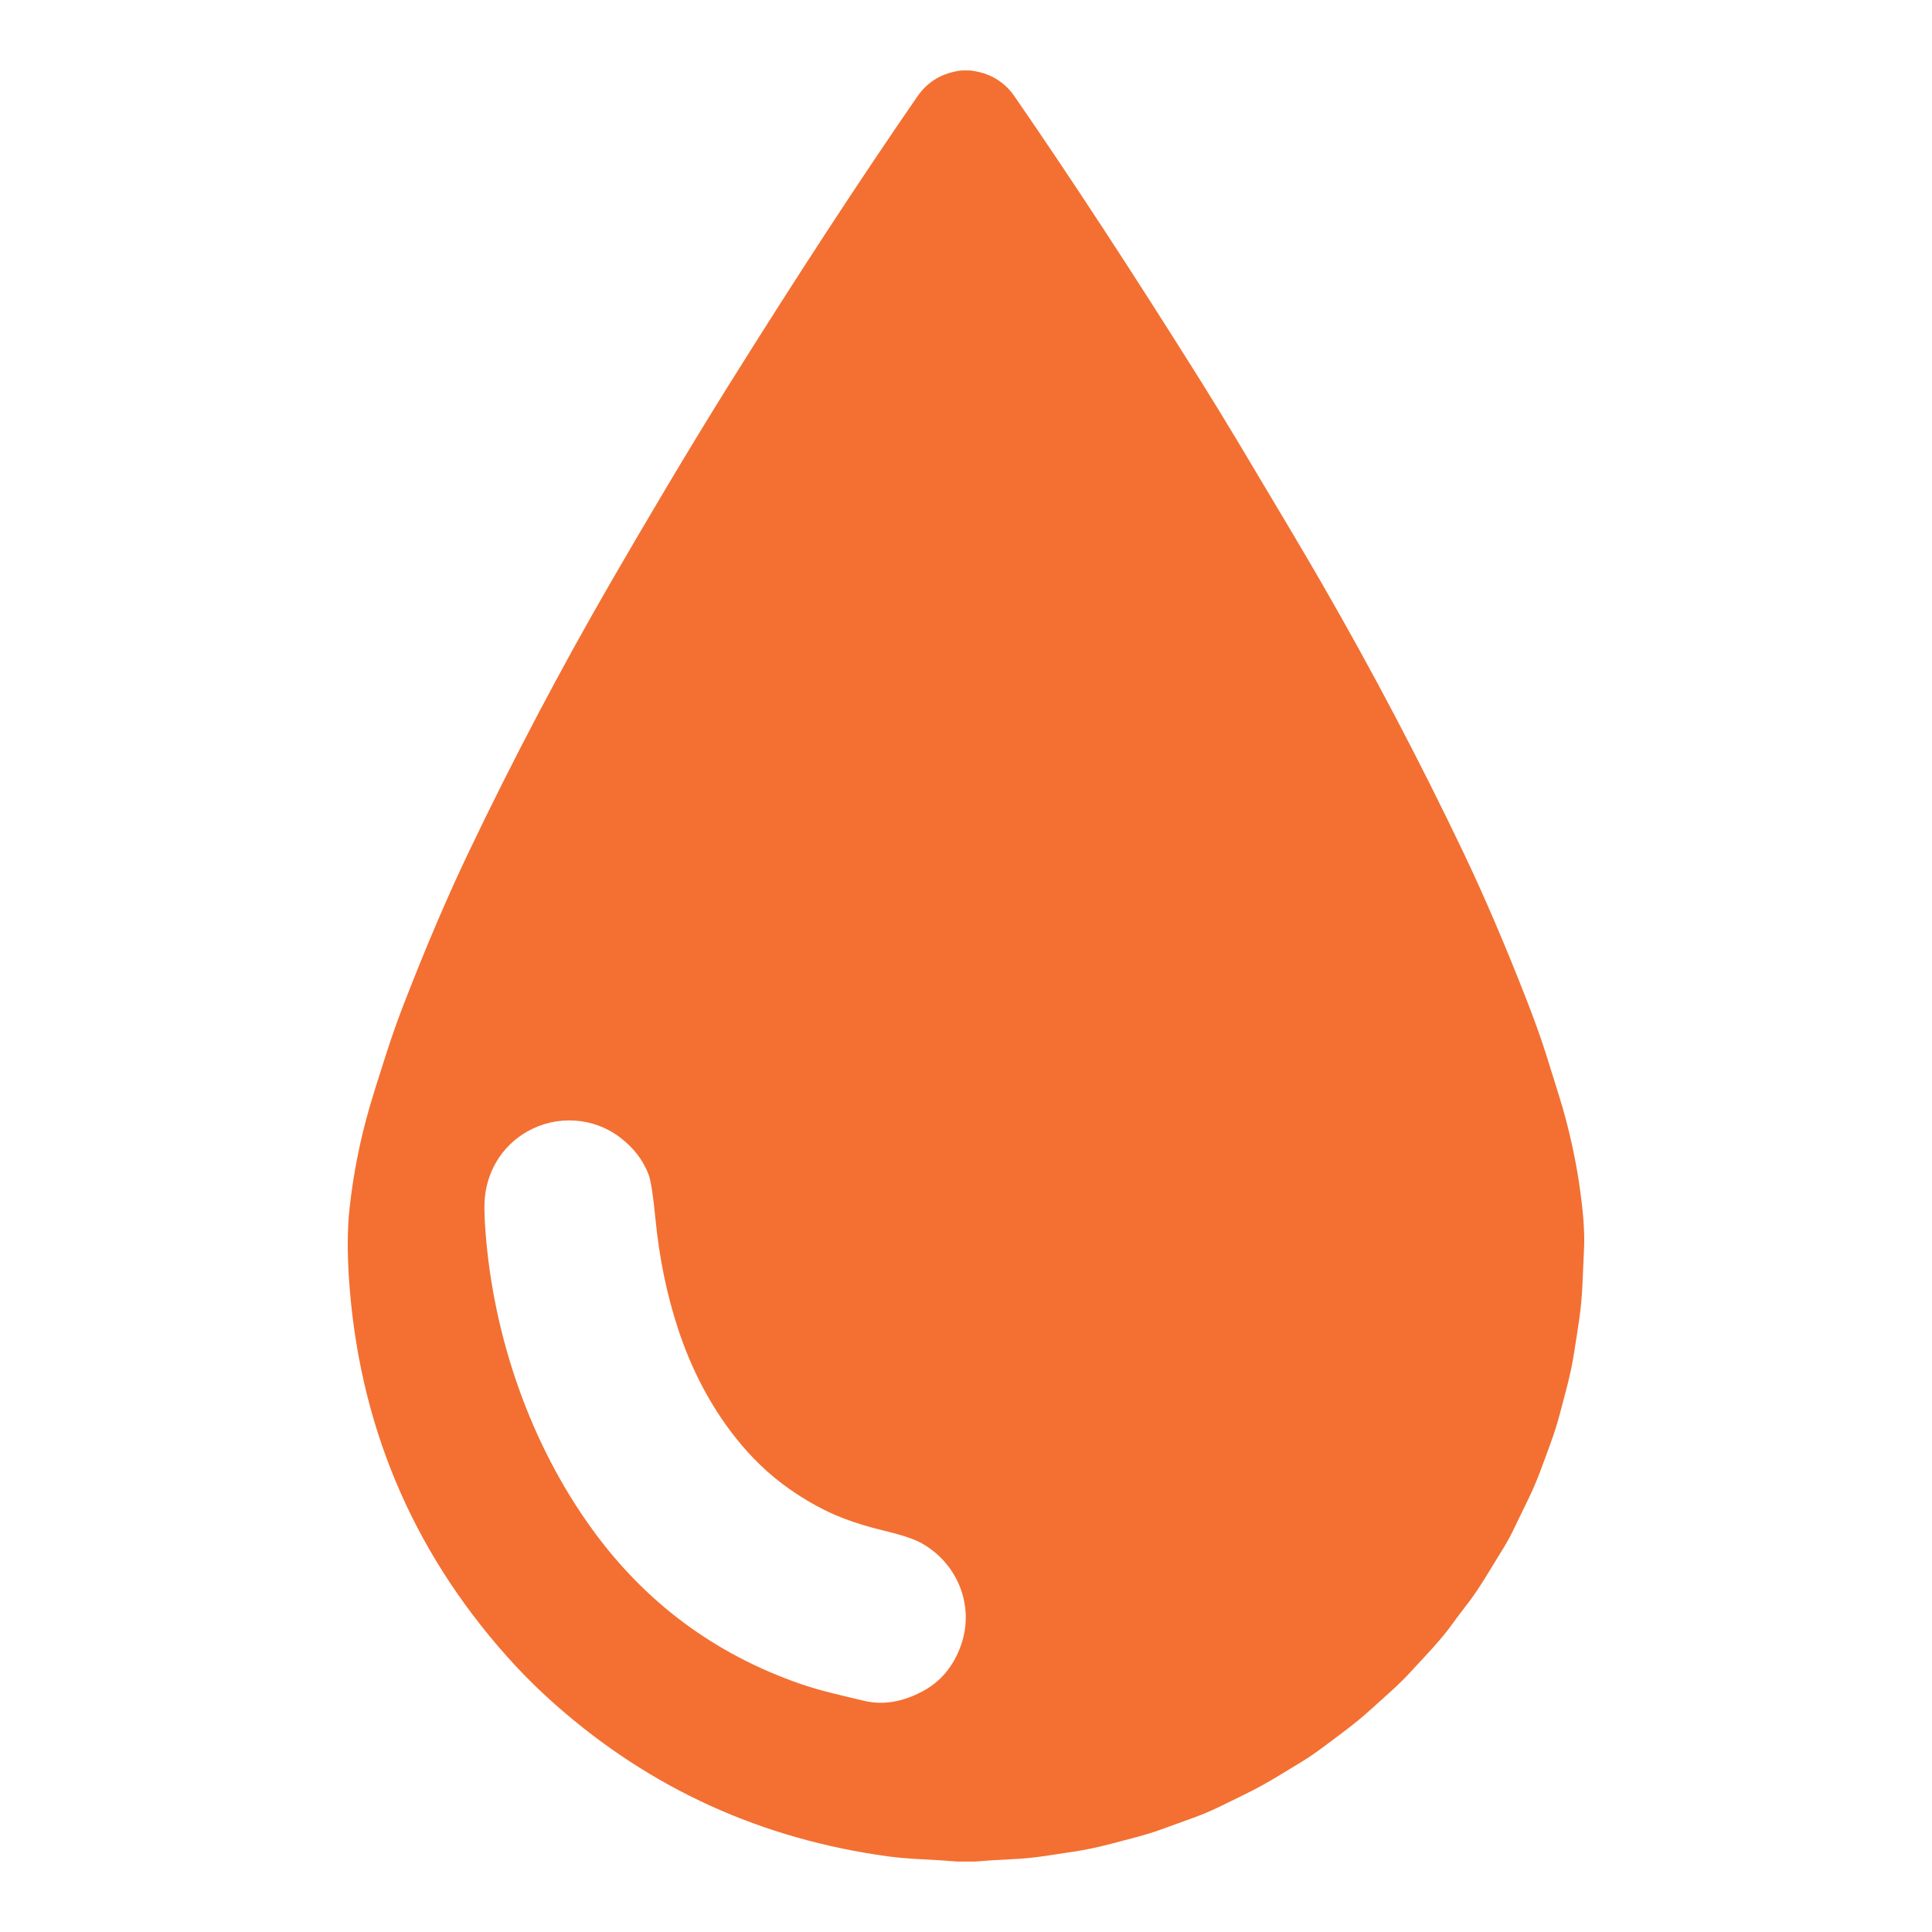 <?xml version="1.0" encoding="UTF-8"?>
<!DOCTYPE svg PUBLIC "-//W3C//DTD SVG 1.1//EN" "http://www.w3.org/Graphics/SVG/1.1/DTD/svg11.dtd">
<!-- Creator: CorelDRAW -->
<svg xmlns="http://www.w3.org/2000/svg" xml:space="preserve" width="16.933mm" height="16.933mm" version="1.1" style="shape-rendering:geometricPrecision; text-rendering:geometricPrecision; image-rendering:optimizeQuality; fill-rule:evenodd; clip-rule:evenodd"
viewBox="0 0 1693.32 1693.32"
 xmlns:xlink="http://www.w3.org/1999/xlink"
 xmlns:xodm="http://www.corel.com/coreldraw/odm/2003">
 <defs>
  <style type="text/css">
   <![CDATA[
    .fil0 {fill:#F37032;fill-rule:nonzero}
   ]]>
  </style>
 </defs>
 <g id="Layer_x0020_1">
  <path class="fil0" d="M850.16 61.73c16.89,1.94 29.88,9.5 38.97,22.66 49.71,72.01 104.36,155.55 163.95,250.62 10.06,16.09 20.73,33.54 32.01,52.34 35.24,58.83 59.58,99.91 73.03,123.23 44.95,77.94 86.61,157.14 124.98,237.6 17.93,37.59 36.27,80.43 55.04,128.53 6.93,17.8 12.52,33.42 16.77,46.85 8.38,26.61 13.24,42.29 14.59,47.03 6.3,22.14 11.05,43.69 14.26,64.67 3.66,23.97 5.21,43.13 4.66,57.46 -0.31,7.64 -0.83,19.4 -1.56,35.29 -0.95,20.2 -3.87,36.24 -7.58,59.73 -2.76,17.47 -7.39,33.32 -12.17,51.54 -2.19,8.36 -4.78,16.64 -7.79,24.83 -7.6,20.67 -11.77,33.21 -19.59,49.34 -7.07,14.53 -11.02,22.66 -11.83,24.4 -6.38,13.74 -12.64,22.78 -22.79,39.56 -7.37,12.18 -13.72,21.66 -19.04,28.45 -4.86,6.21 -9.59,12.51 -14.19,18.89 -9.75,13.52 -25.67,29.83 -35.2,40.25 -10.3,11.26 -19.17,18.74 -33.24,31.52 -8.5,7.73 -17.33,15.01 -26.49,21.84 -15.02,11.25 -24.5,18.82 -37.93,26.92 -6.87,4.12 -13.22,7.98 -19.07,11.56 -9.79,5.94 -19.56,11.29 -29.31,16.03 -17.66,8.59 -29.22,14.81 -44.58,20.3 -1.95,0.71 -11.44,4.16 -28.49,10.33 -14.13,5.15 -26.55,7.91 -43.41,12.42 -11.43,3.04 -22.46,5.38 -33.09,6.99 -9.22,1.39 -18.45,2.77 -27.72,4.14 -8.23,1.23 -17.54,2.07 -27.93,2.55 -10.38,0.46 -20.75,1.13 -31.09,1.99l-15.08 0c-10.08,-0.8 -20.16,-1.45 -30.23,-1.96 -12.47,-0.64 -22.53,-1.48 -30.18,-2.52 -111.26,-15.12 -208.39,-59.29 -291.4,-132.49 -15.58,-13.73 -30.05,-28.12 -43.42,-43.17 -83.7,-94.09 -129.77,-204.46 -138.19,-331.11 -1.55,-23.32 -1.37,-43.76 0.55,-61.32 3.27,-30.19 9.21,-60.07 17.82,-89.62 2.47,-8.55 7.16,-23.55 14.07,-45.01 5.01,-15.62 10.24,-30.45 15.7,-44.49 19.36,-49.96 38.34,-94.39 56.94,-133.29 38.65,-80.88 80.08,-159.55 124.27,-236 28.08,-48.54 67.76,-115.96 105.08,-175.56 59.29,-94.75 113.92,-178.29 163.88,-250.63 9.06,-13.12 21.98,-20.69 38.79,-22.69l7.23 0zm-158.55 1243.13c-17.37,-12.22 -33.11,-27.28 -47.22,-45.16 -21.62,-27.43 -38.34,-59.17 -50.16,-95.21 -9.87,-30.11 -16.45,-62.13 -19.74,-96.06 -2.01,-20.66 -4.02,-33.66 -6.04,-39 -4.79,-12.65 -13.17,-23.53 -25.15,-32.62 -23.45,-17.79 -55.34,-19.63 -80.97,-5.21 -22.97,12.9 -37.01,36.79 -37.72,63.52 -0.16,6.34 0.15,14.55 0.92,24.63 7.03,92.04 39.16,185.83 93.89,261.11 46.48,63.92 107.07,108.88 181.76,134.88 17.38,6.07 35.75,10.08 56.39,14.99 16.27,3.86 33.28,1.07 51.05,-8.37 15.72,-8.36 26.87,-21.65 33.45,-39.86 12.26,-34.03 -2,-71.17 -33.39,-89.41 -11.9,-6.93 -31.98,-10.82 -43.76,-14.04 -12.57,-3.44 -23.45,-7.15 -32.65,-11.13 -13.74,-5.97 -27.29,-13.66 -40.66,-23.06z"/>
 </g>
</svg>
